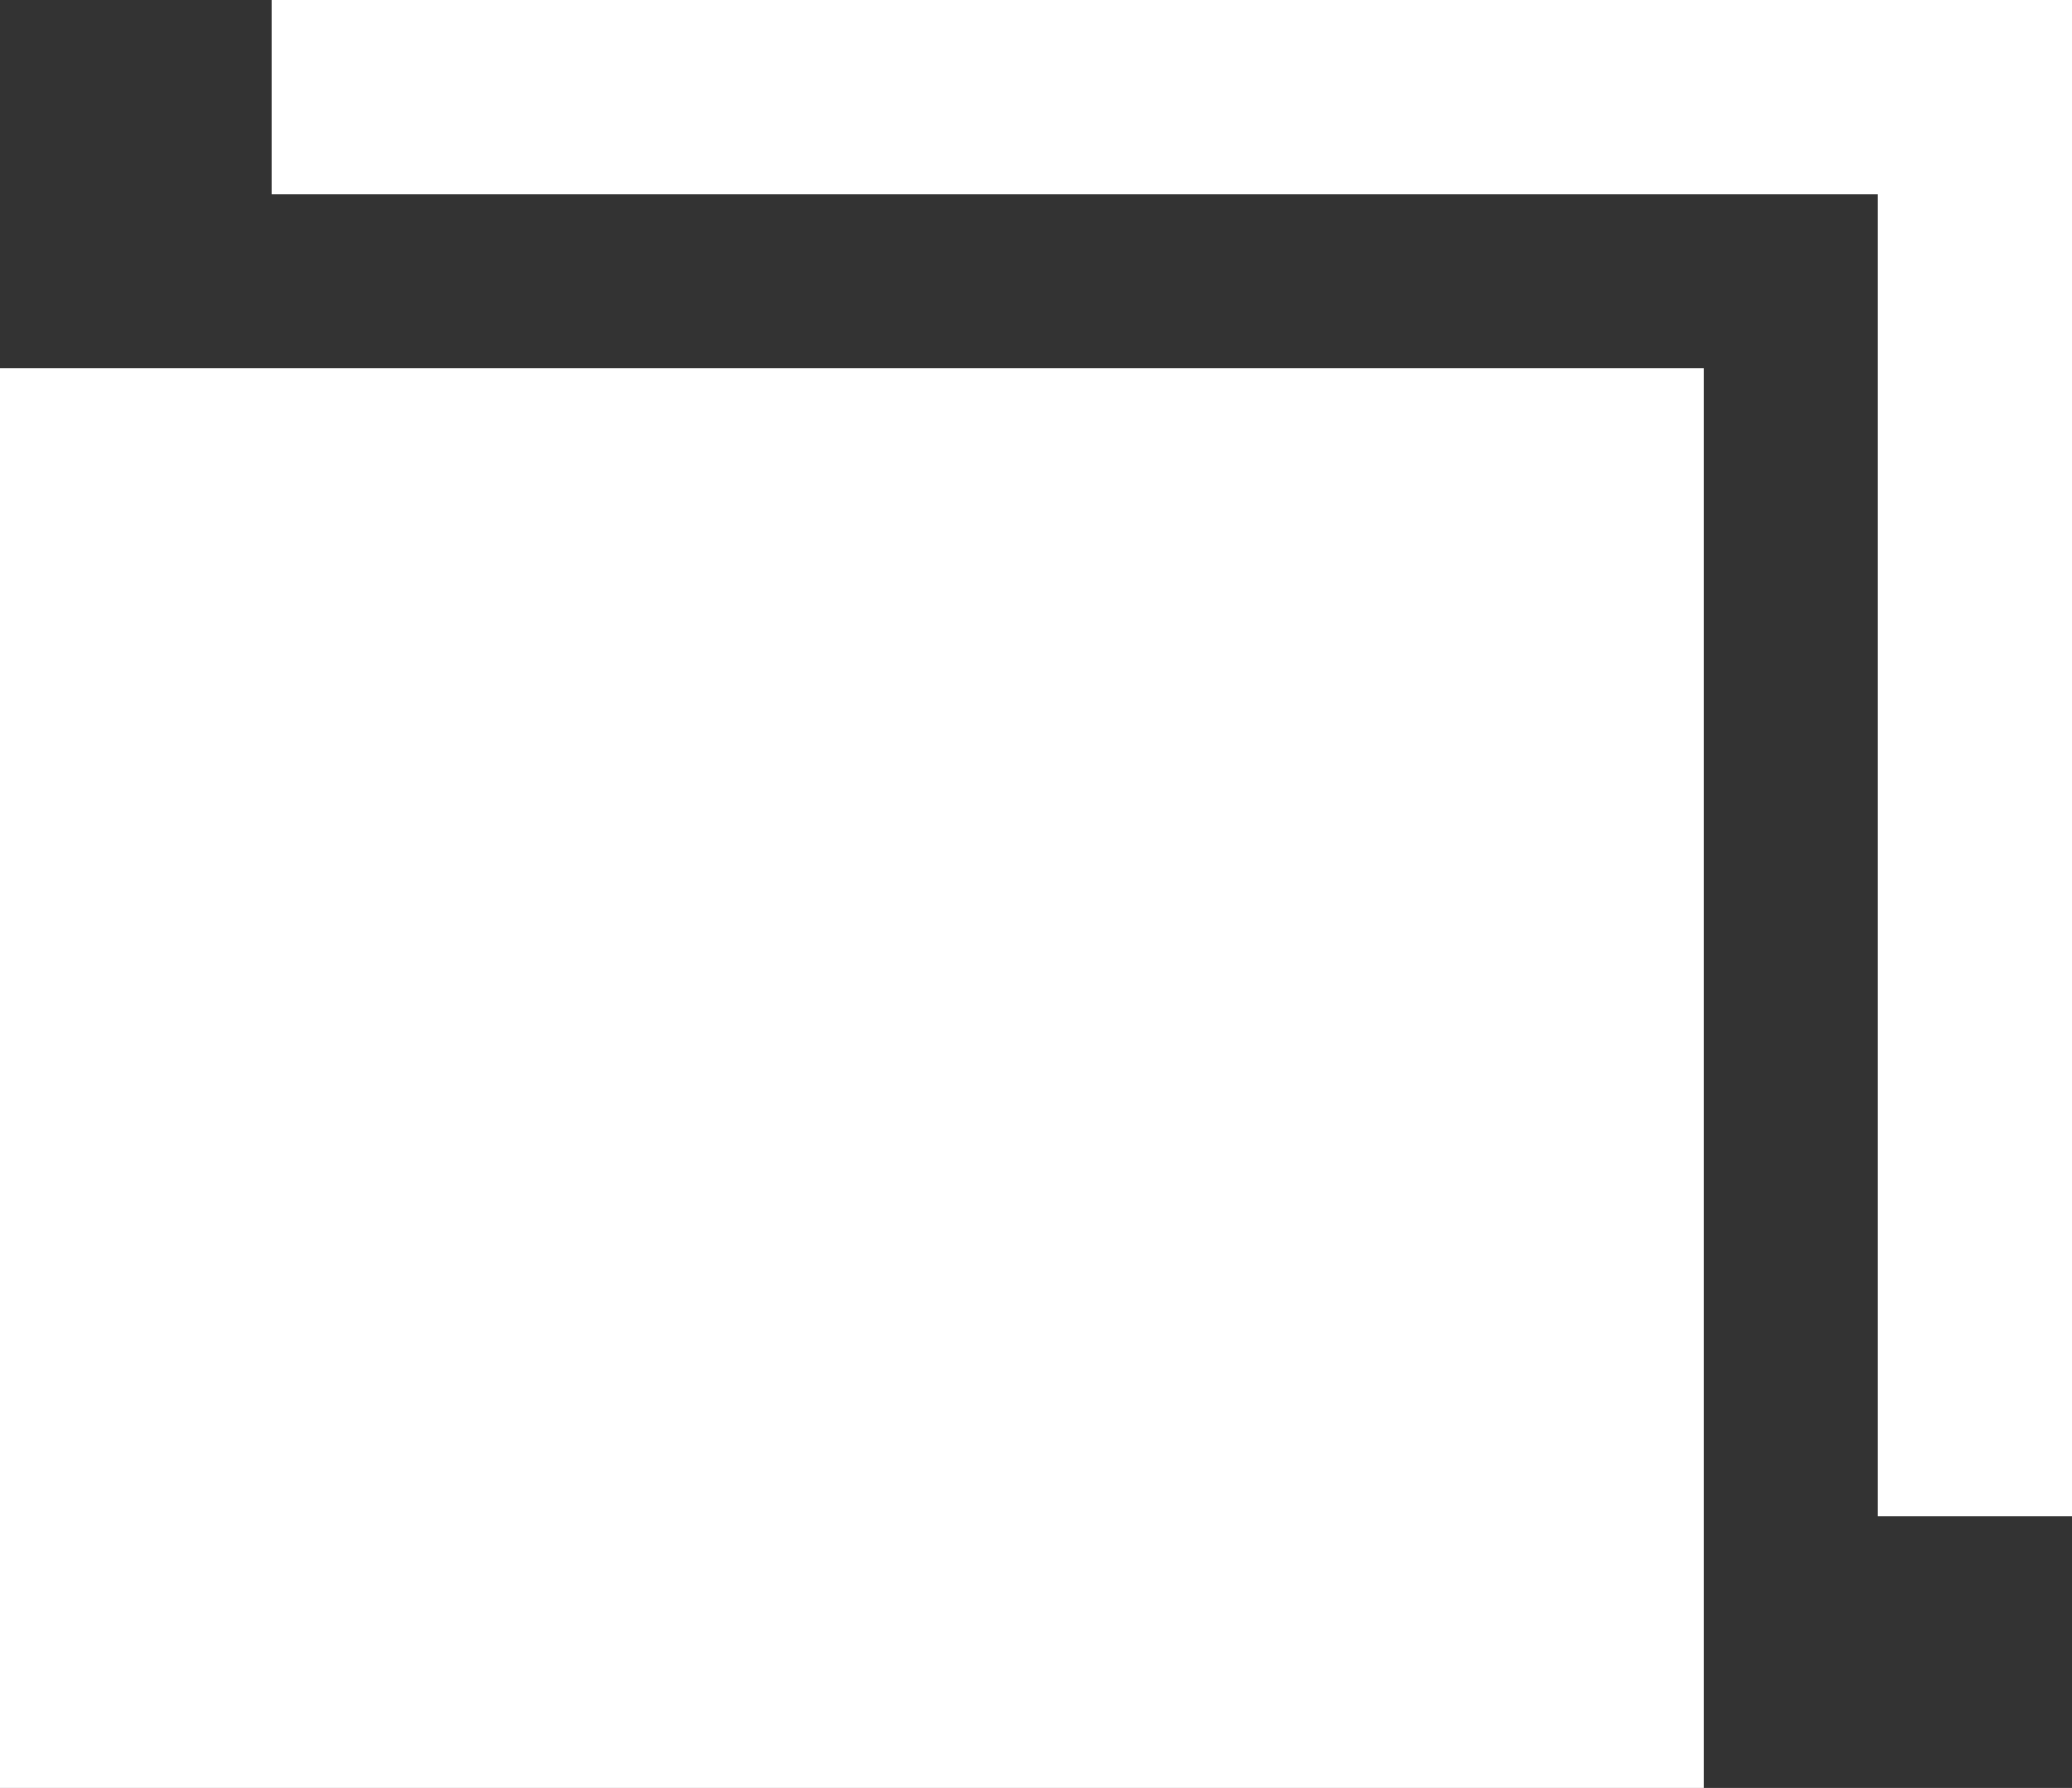 <?xml version="1.0" encoding="UTF-8"?>
<svg id="_レイヤー_2" data-name="レイヤー 2" xmlns="http://www.w3.org/2000/svg" viewBox="0 0 19.53 16.85">
  <rect x="0" y="0" width="19.53" height="16.85" fill="#333333" stroke="none"/>
  <defs>
    <style>
      .cls-1 {
        fill: #fff;
      }
    </style>
  </defs>
  <g id="text">
    <g>
      <rect class="cls-1" y="3.47" width="16.06" height="13.38"/>
      <polygon class="cls-1" points="19.53 14.29 17.7 14.29 17.7 1.83 2.56 1.83 2.56 0 19.53 0 19.53 14.29"/>
    </g>
  </g>
</svg>